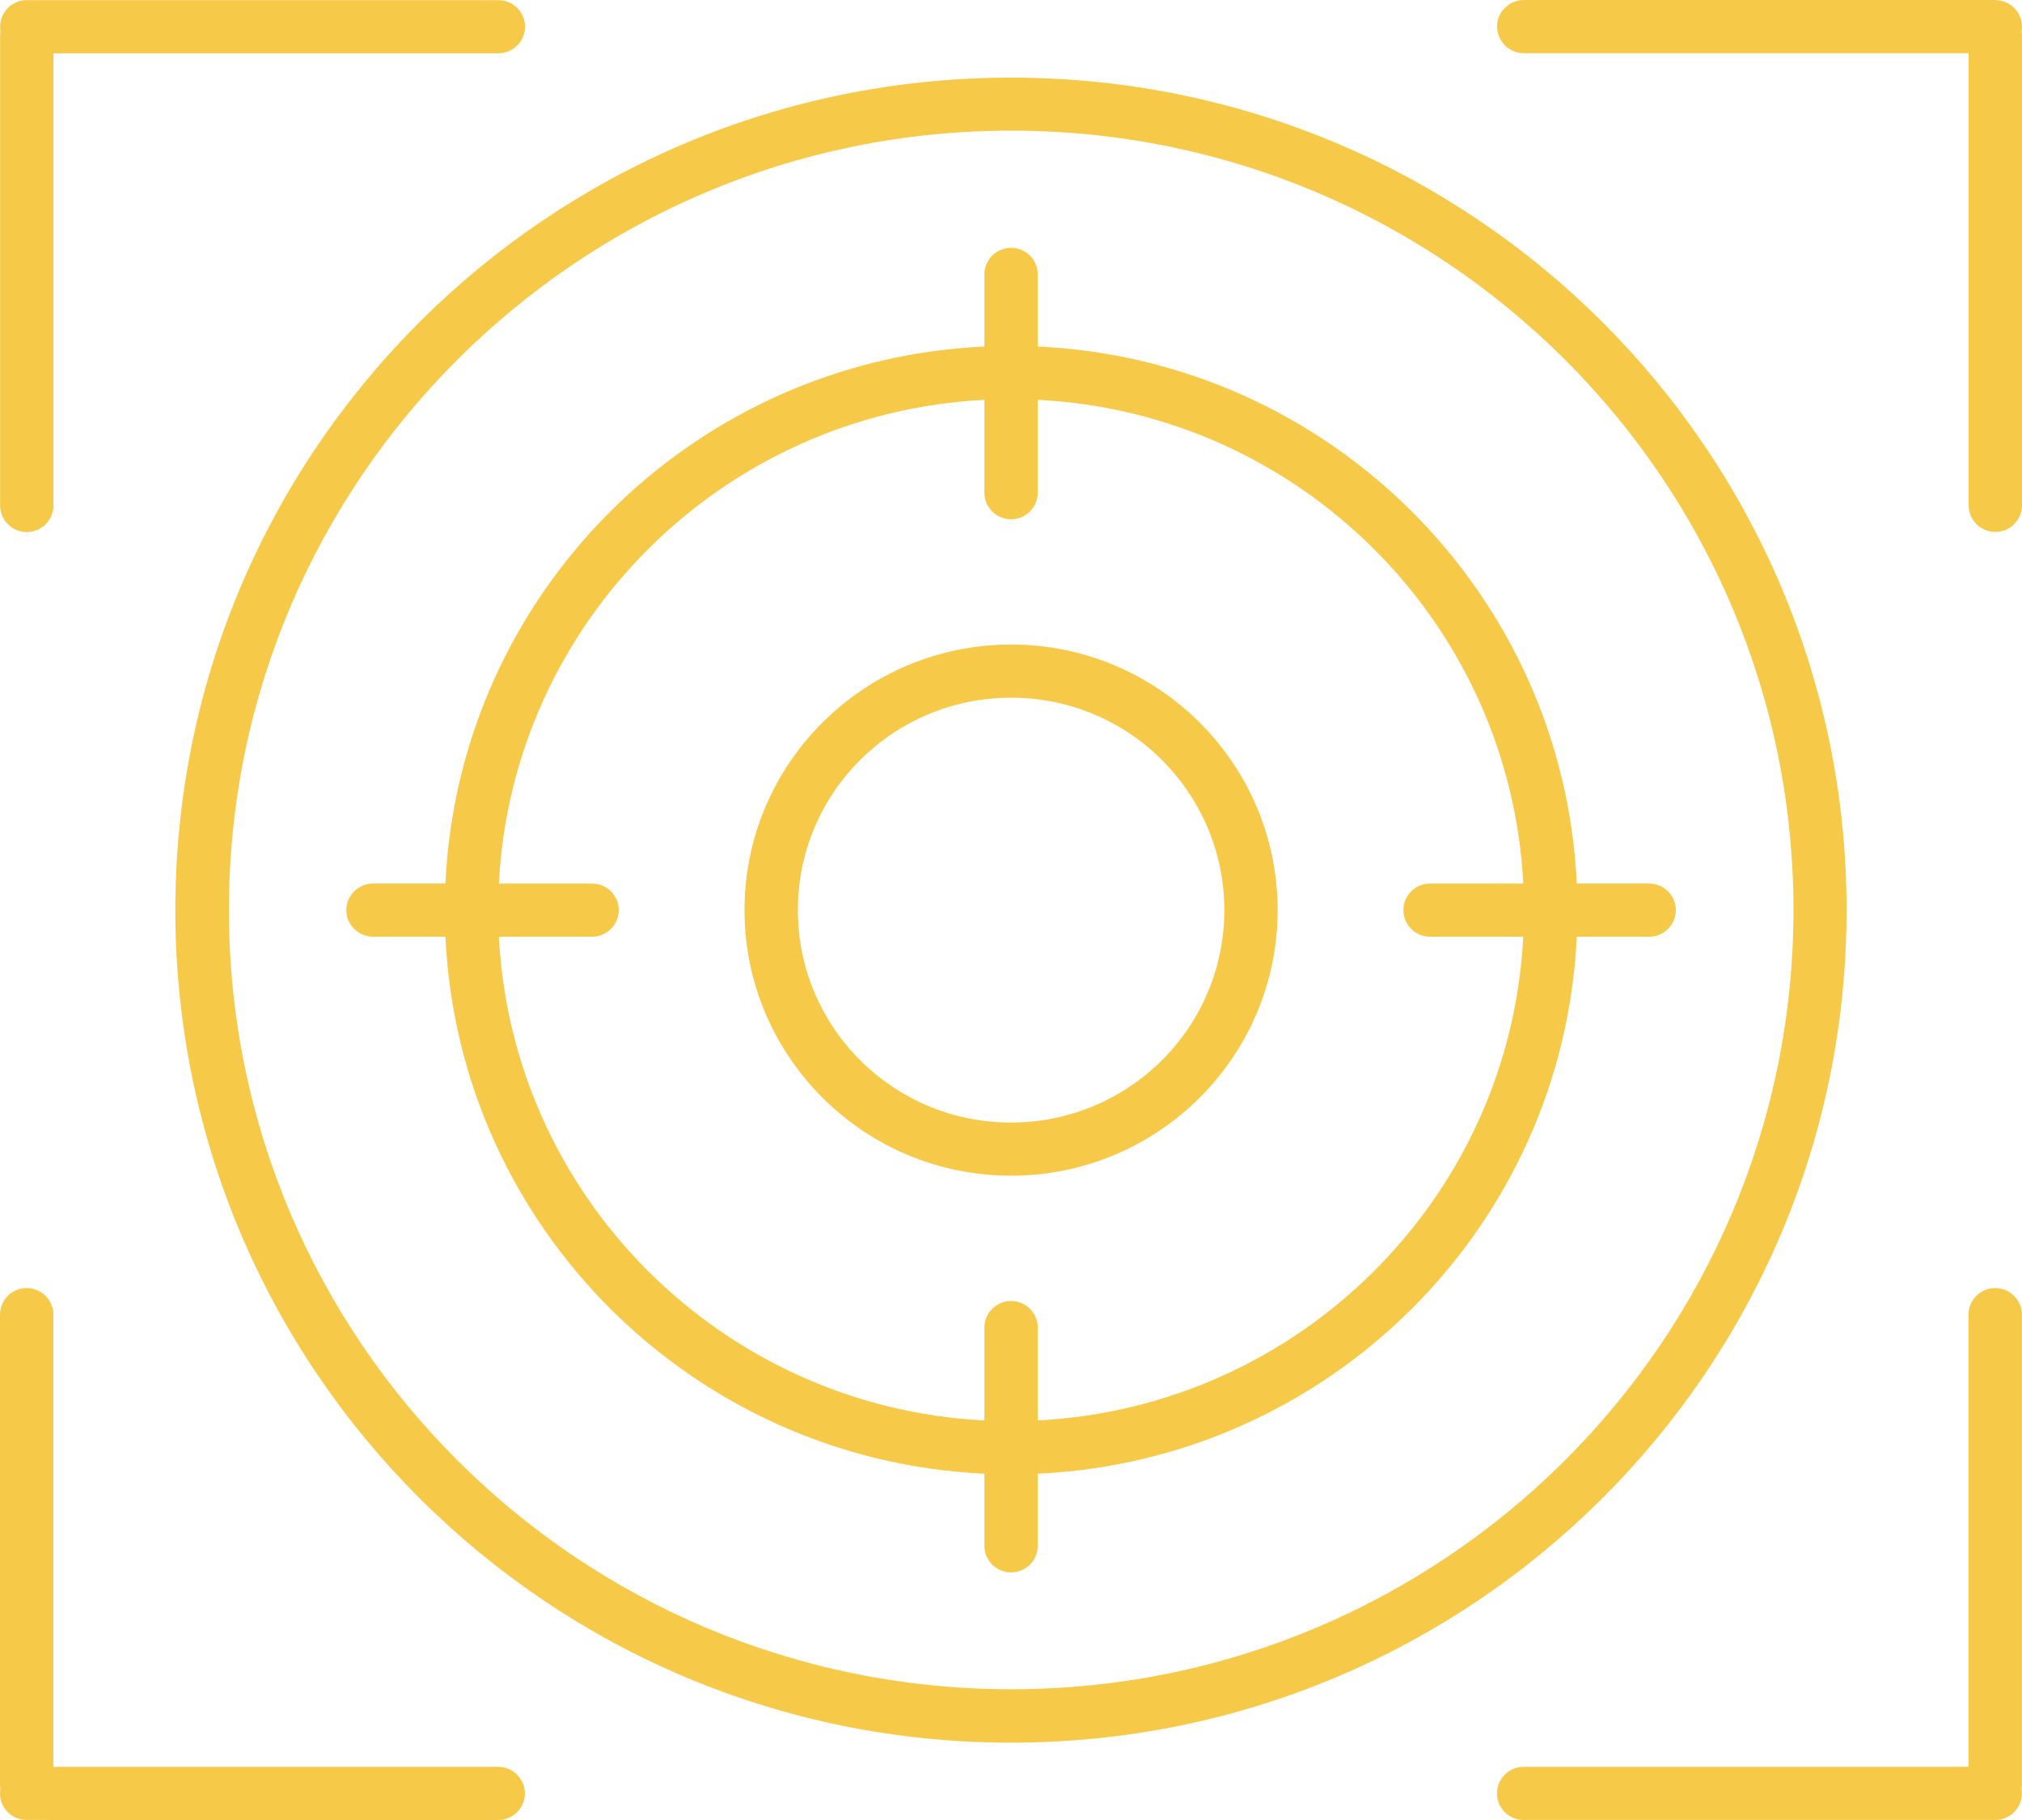 <svg width="70" height="63" viewBox="0 0 70 63" fill="none" xmlns="http://www.w3.org/2000/svg">
<path d="M34.998 2.687C42.989 2.687 50.215 5.91 55.453 11.128C60.687 16.342 63.927 23.545 63.927 31.505C63.927 39.465 60.691 46.663 55.453 51.882C50.22 57.095 42.989 60.323 34.998 60.323C27.008 60.323 19.782 57.1 14.544 51.882C9.31 46.669 6.07 39.465 6.07 31.505C6.07 23.545 9.306 16.347 14.544 11.128C19.777 5.915 27.008 2.687 34.998 2.687ZM0.923 62.999C0.414 62.999 0 62.587 0 62.08C0 62.028 0.004 61.972 0.013 61.925C0.004 61.873 0 61.822 0 61.77V45.507C0 45 0.414 44.587 0.923 44.587C1.432 44.587 1.847 45 1.847 45.507V61.16H17.248C17.758 61.16 18.172 61.573 18.172 62.08C18.172 62.587 17.758 63 17.248 63L0.923 62.999ZM69.983 61.925C69.991 61.976 69.996 62.028 69.996 62.08C69.996 62.587 69.582 62.999 69.072 62.999H52.747C52.238 62.999 51.824 62.587 51.824 62.08C51.824 61.572 52.238 61.16 52.747 61.16H68.149V45.506C68.149 44.999 68.563 44.587 69.072 44.587C69.581 44.587 69.996 44.999 69.996 45.506V61.769C69.996 61.821 69.991 61.873 69.983 61.925ZM69.077 0.005C69.586 0.005 70 0.418 70 0.925C70 0.976 69.996 1.028 69.987 1.08C69.996 1.131 70 1.183 70 1.23V17.493C70 18 69.586 18.413 69.077 18.413C68.568 18.413 68.153 18 68.153 17.493V1.84H52.752C52.242 1.84 51.828 1.427 51.828 0.92C51.828 0.413 52.242 0 52.752 0H69.077L69.077 0.005ZM0.017 1.08C0.009 1.028 0.004 0.976 0.004 0.925C0.004 0.418 0.418 0.005 0.928 0.005H17.253C17.762 0.005 18.176 0.418 18.176 0.925C18.176 1.432 17.762 1.845 17.253 1.845H1.851V17.498C1.851 18.005 1.437 18.418 0.928 18.418C0.419 18.418 0.004 18.005 0.004 17.498V1.235C0.004 1.183 0.009 1.132 0.017 1.085L0.017 1.08ZM35.926 53.509C35.926 54.017 35.512 54.429 35.003 54.429C34.494 54.429 34.079 54.017 34.079 53.509V51.012C29.032 50.78 24.484 48.644 21.14 45.313C17.797 41.983 15.653 37.453 15.42 32.424H12.913C12.404 32.424 11.99 32.011 11.99 31.504C11.99 30.997 12.404 30.584 12.913 30.584H15.42C15.653 25.556 17.797 21.026 21.14 17.695C24.484 14.364 29.031 12.228 34.079 11.995V9.498C34.079 8.991 34.494 8.579 35.003 8.579C35.512 8.579 35.926 8.991 35.926 9.498V11.995C40.974 12.228 45.521 14.364 48.865 17.695C52.208 21.025 54.353 25.555 54.586 30.584H57.092C57.601 30.584 58.016 30.997 58.016 31.504C58.016 32.011 57.601 32.424 57.092 32.424H54.586C54.353 37.452 52.209 41.982 48.865 45.313C45.521 48.644 40.974 50.78 35.926 51.012V53.509ZM34.079 49.169V45.954C34.079 45.447 34.493 45.034 35.003 45.034C35.512 45.034 35.926 45.447 35.926 45.954V49.169C40.46 48.937 44.546 47.011 47.557 44.011C50.569 41.011 52.506 36.941 52.734 32.424H49.507C48.998 32.424 48.584 32.012 48.584 31.504C48.584 30.997 48.998 30.585 49.507 30.585H52.734C52.501 26.067 50.569 21.997 47.557 18.998C44.546 15.998 40.46 14.068 35.926 13.84V17.055C35.926 17.562 35.512 17.975 35.003 17.975C34.493 17.975 34.079 17.562 34.079 17.055V13.84C29.545 14.072 25.459 15.998 22.448 18.998C19.437 21.998 17.5 26.068 17.271 30.585H20.498C21.007 30.585 21.421 30.997 21.421 31.504C21.421 32.012 21.007 32.424 20.498 32.424H17.271C17.504 36.941 19.437 41.011 22.448 44.011C25.46 47.011 29.545 48.941 34.079 49.169ZM35.003 22.311C37.552 22.311 39.856 23.343 41.526 25.006C43.196 26.669 44.231 28.968 44.231 31.504C44.231 34.044 43.196 36.339 41.526 38.003C39.856 39.666 37.548 40.697 35.003 40.697C32.453 40.697 30.149 39.666 28.479 38.003C26.81 36.339 25.774 34.04 25.774 31.504C25.774 28.964 26.81 26.669 28.479 25.006C30.149 23.343 32.457 22.311 35.003 22.311ZM40.223 26.304C38.886 24.971 37.043 24.151 35.003 24.151C32.966 24.151 31.12 24.971 29.782 26.304C28.445 27.636 27.621 29.471 27.621 31.504C27.621 33.533 28.445 35.372 29.782 36.705C31.12 38.037 32.962 38.858 35.003 38.858C37.039 38.858 38.886 38.033 40.223 36.705C41.56 35.373 42.385 33.537 42.385 31.504C42.385 29.476 41.556 27.636 40.223 26.304ZM54.154 12.426C49.253 7.544 42.484 4.522 35.007 4.522C27.53 4.522 20.761 7.544 15.859 12.426C10.958 17.309 7.925 24.052 7.925 31.5C7.925 38.949 10.958 45.692 15.859 50.575C20.761 55.458 27.529 58.474 35.007 58.474C42.483 58.474 49.252 55.453 54.154 50.575C59.055 45.692 62.088 38.949 62.088 31.5C62.088 24.052 59.055 17.309 54.154 12.426Z" fill="#F7C948"/>
</svg>
